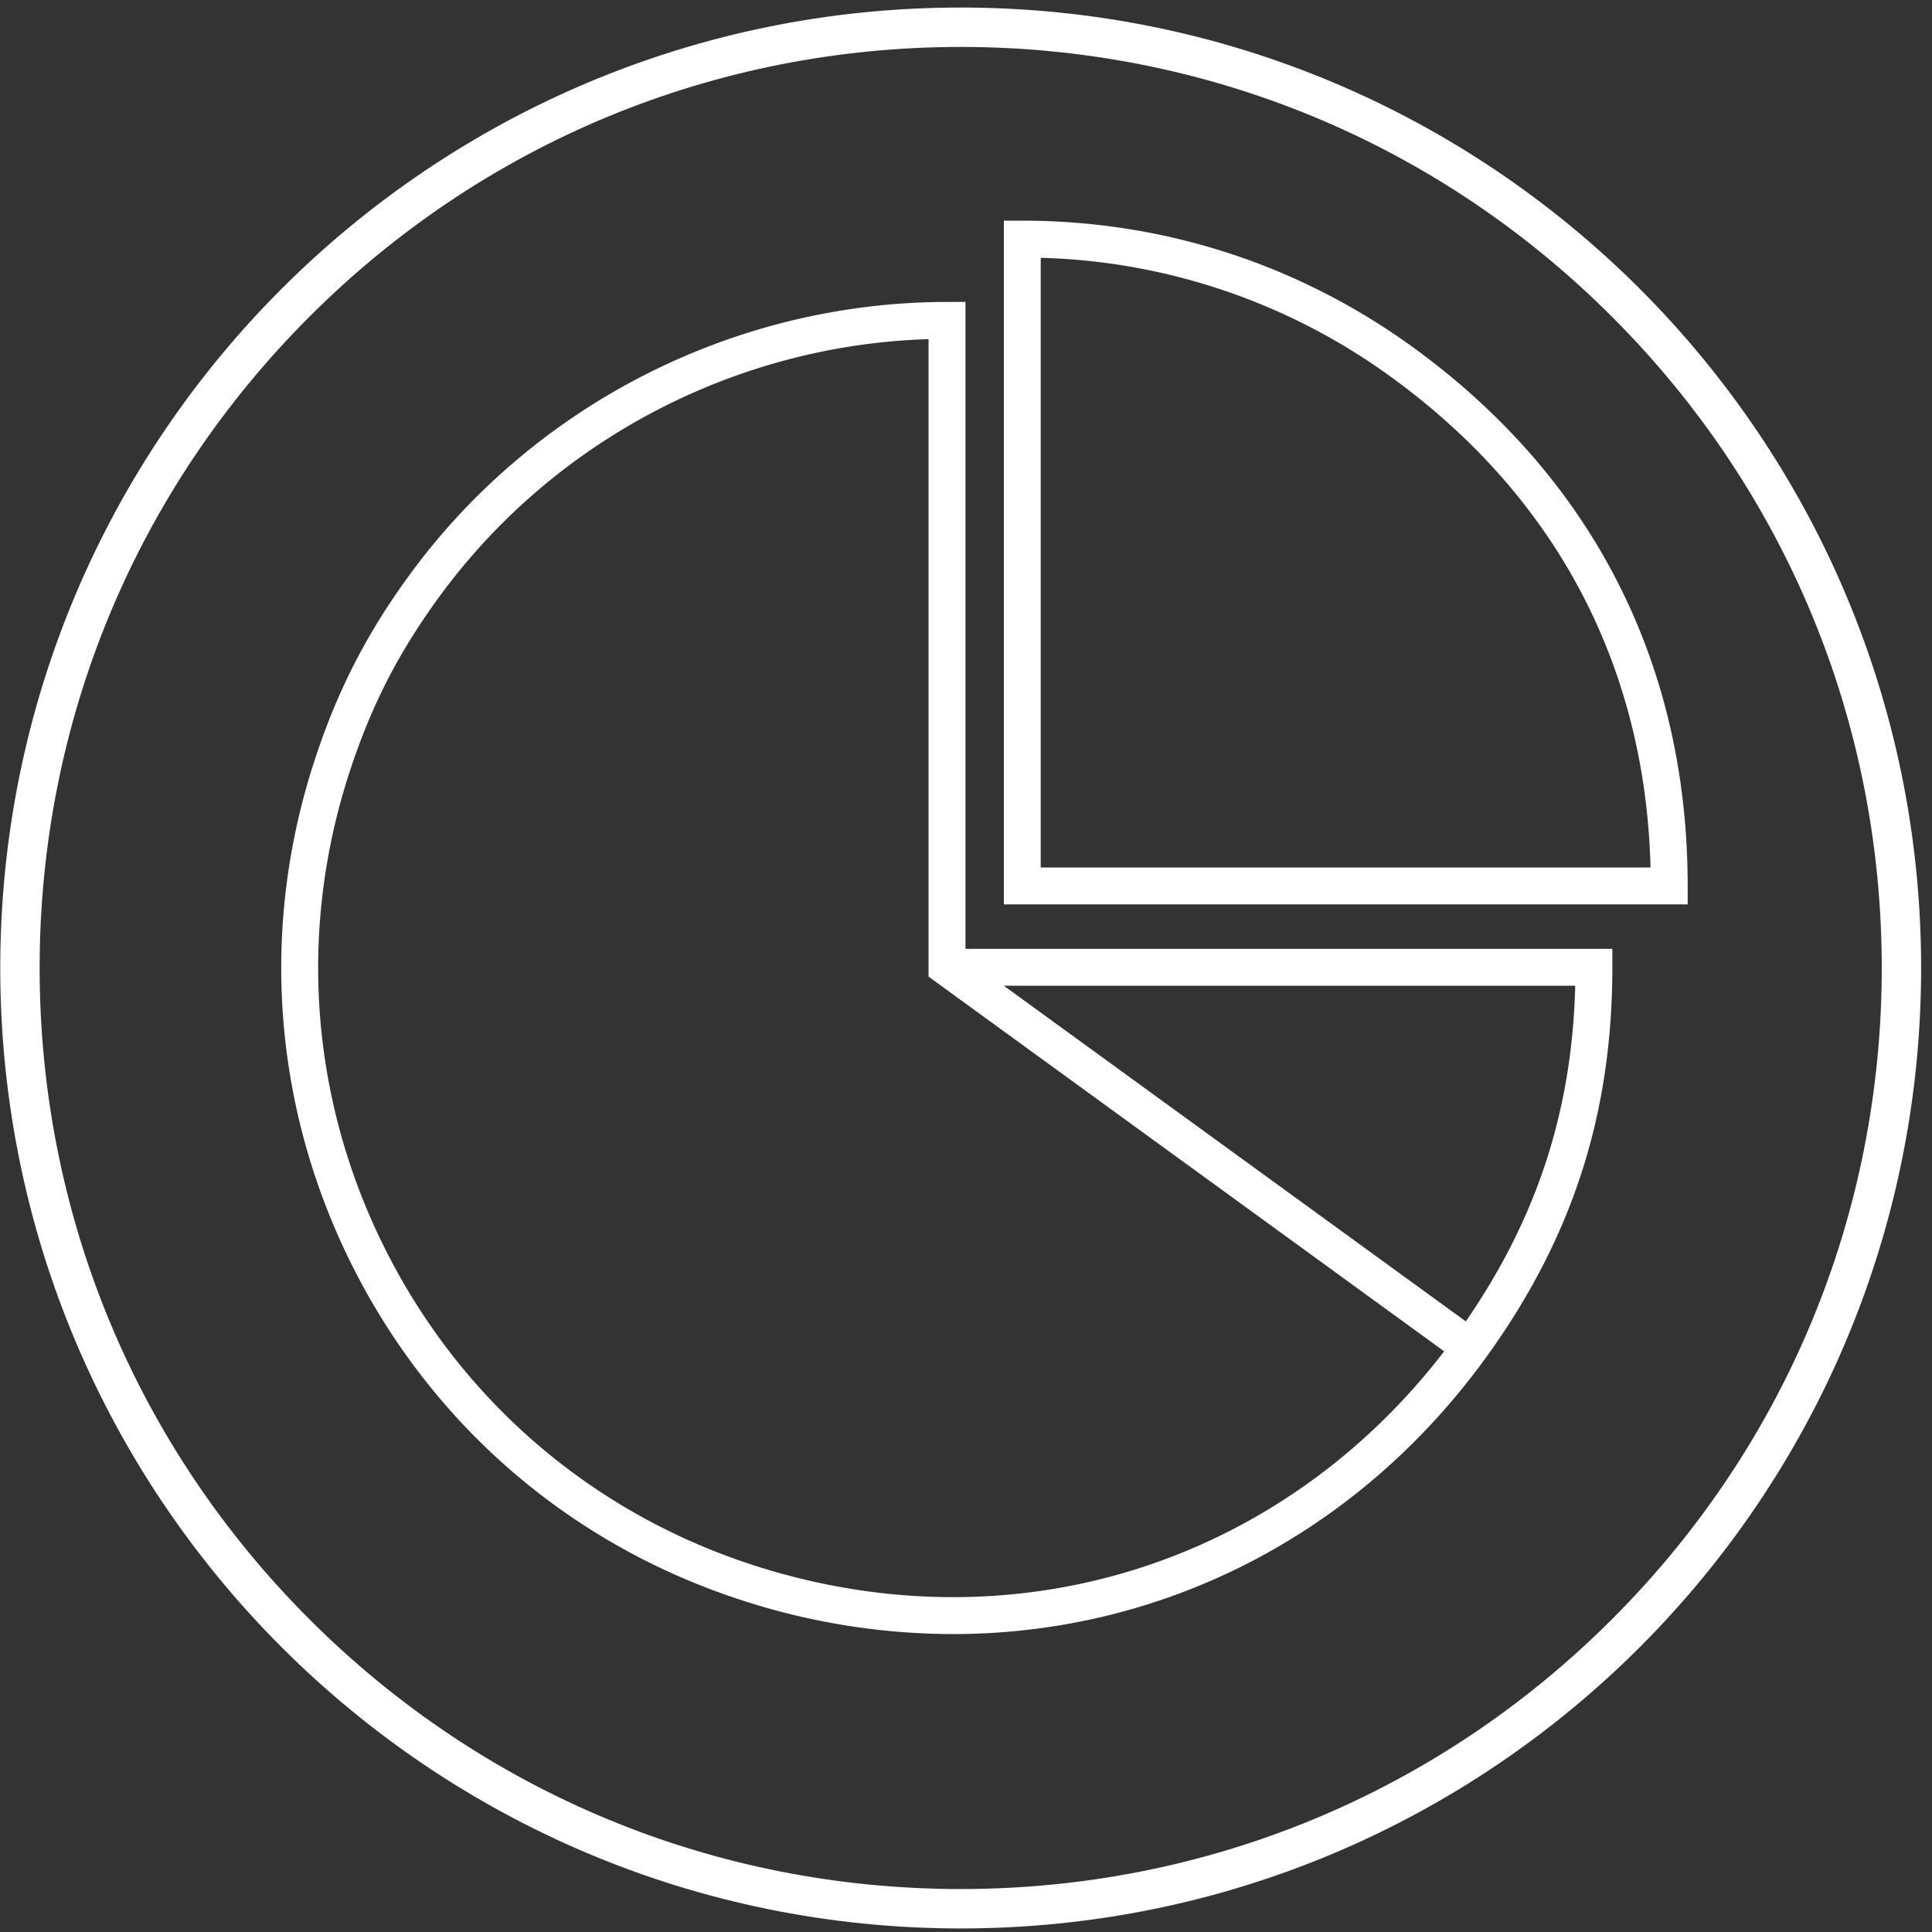 <svg viewBox="0 0 91 91" xmlns="http://www.w3.org/2000/svg"><rect x="0" y="0" width="91" height="91" fill="#333333" stroke="none"/><g fill="#FFF" fill-rule="evenodd"><path d="M45.25.355C20.265.355.012 20.61.012 45.593c0 24.985 20.253 45.24 45.238 45.24s45.238-20.255 45.238-45.24C90.488 20.61 70.235.355 45.25.355m0 1.856c11.588 0 22.482 4.513 30.676 12.706 8.194 8.194 12.707 19.09 12.707 30.676 0 11.588-4.513 22.483-12.707 30.677-8.194 8.193-19.088 12.706-30.676 12.706-11.588 0-22.482-4.513-30.676-12.706C6.38 68.076 1.867 57.181 1.867 45.593c0-11.587 4.513-22.482 12.707-30.676C22.768 6.724 33.662 2.211 45.25 2.211"/><path d="M49.02 40.86V12.143a29.35 29.35 0 0 1 16.529 5.634c7.749 5.63 11.952 13.599 12.193 23.083H49.02zm30.472.869c0-10.447-4.468-19.216-12.92-25.358-5.383-3.911-11.741-5.978-18.422-5.978h-.868v32.205h32.21v-.87z"/><path d="M69.042 62.24l-21.76-15.81h26.913c-.147 5.892-1.81 10.955-5.153 15.81zm-24.16 12.987h-.003c-3.158 0-6.329-.509-9.424-1.514-7.52-2.443-13.639-7.669-17.229-14.715-3.589-7.046-4.22-15.068-1.776-22.588 1.02-3.134 2.277-5.6 4.204-8.252 5.374-7.392 13.952-11.903 23.082-12.184V46l24.287 17.65c-5.666 7.364-14.047 11.578-23.142 11.578zm-.278-61.005c-10.007.011-19.486 4.84-25.356 12.914-2.015 2.768-3.387 5.463-4.45 8.737-2.589 7.961-1.92 16.454 1.88 23.914 3.8 7.461 10.278 12.994 18.24 15.58a32.233 32.233 0 0 0 9.961 1.6h.002c9.941 0 19.084-4.734 25.081-12.985 4.081-5.622 5.982-11.475 5.982-18.422v-.869H45.475v-30.47l-.87.001z"/></g></svg>